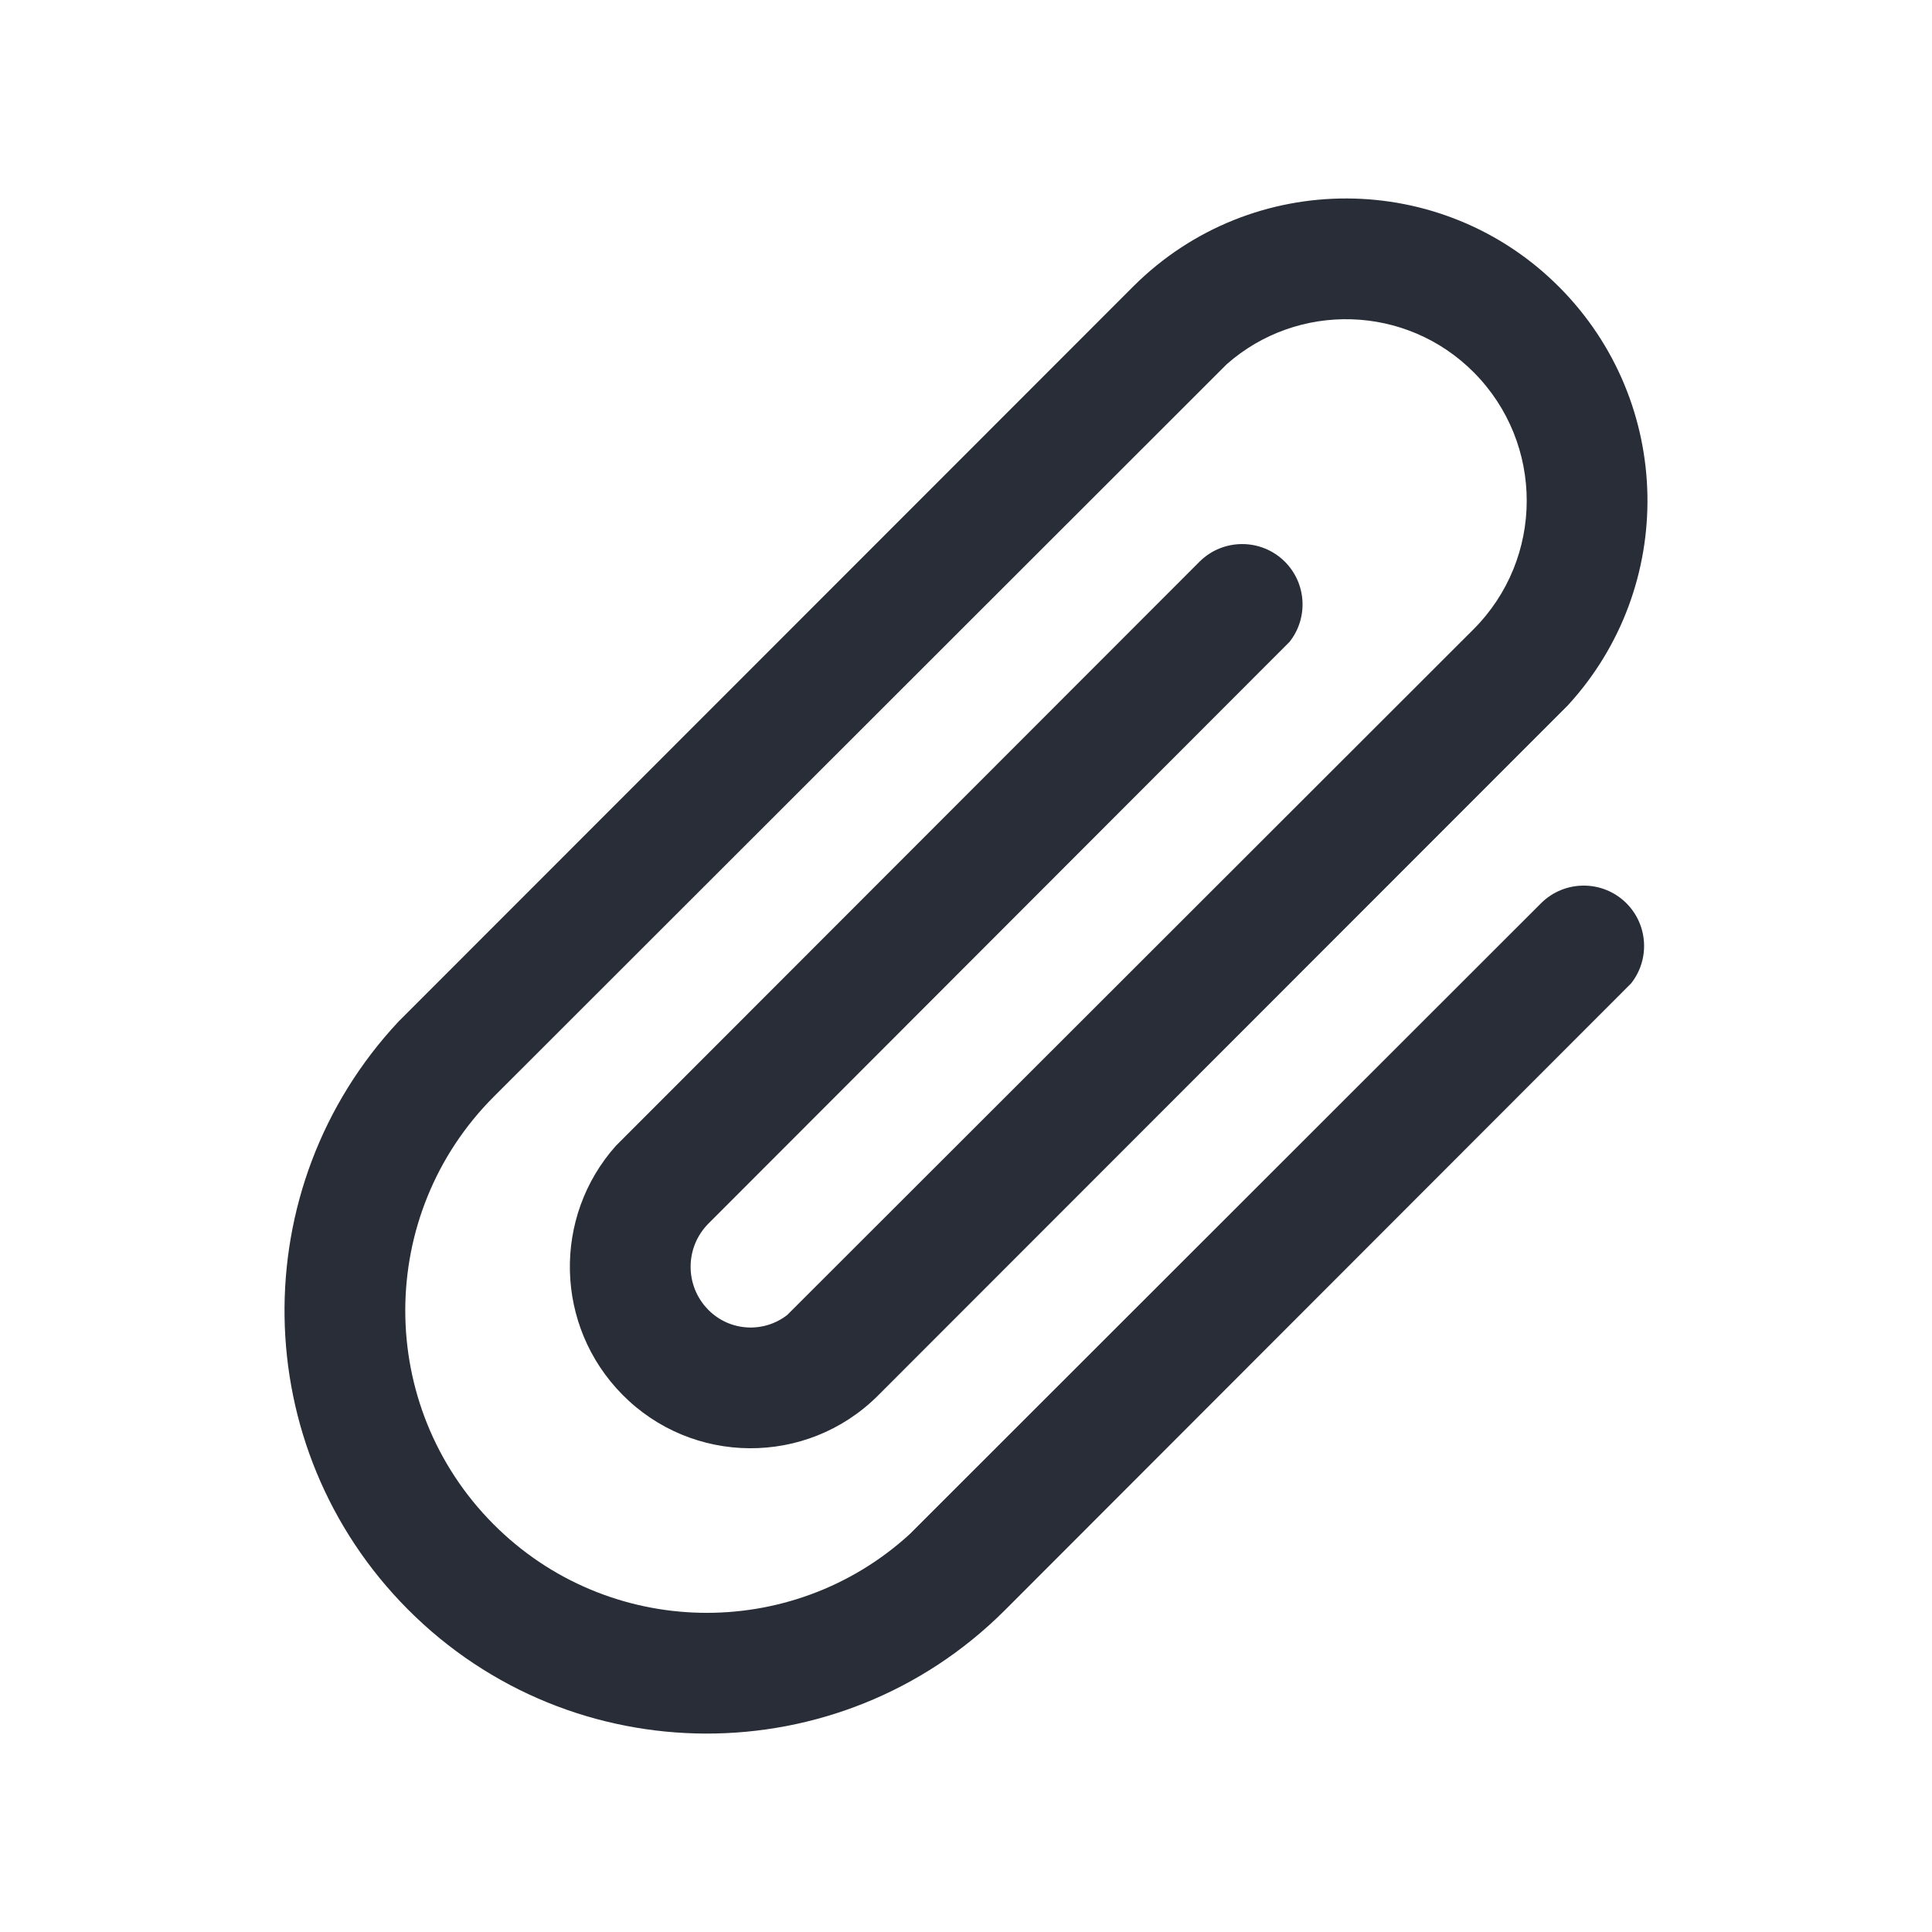 <svg width="32" height="32" viewBox="0 0 32 32" fill="none" xmlns="http://www.w3.org/2000/svg">
<path fill-rule="evenodd" clip-rule="evenodd" d="M25.831 4.76C27.726 6.669 27.771 9.72 25.969 11.682L14.529 23.128C13.355 24.286 11.464 24.272 10.307 23.098C9.185 21.96 9.151 20.156 10.201 18.978L19.867 9.304C20.258 8.914 20.891 8.914 21.282 9.304C21.644 9.667 21.67 10.239 21.359 10.631L11.736 20.264C11.342 20.658 11.339 21.297 11.731 21.694C12.086 22.054 12.649 22.084 13.039 21.78L24.404 10.425C25.579 9.25 25.582 7.348 24.412 6.169C23.292 5.041 21.494 4.994 20.317 6.034L8.181 18.162C6.226 20.117 6.223 23.285 8.173 25.245C10.064 27.145 13.107 27.203 15.067 25.411L25.524 14.961C25.915 14.571 26.548 14.571 26.939 14.961C27.301 15.324 27.327 15.896 27.016 16.288L16.635 26.679C13.9 29.401 9.477 29.39 6.755 26.656C4.084 23.972 4.033 19.666 6.6 16.921L18.78 4.735C20.734 2.795 23.891 2.806 25.831 4.76Z" fill="#282D37"/>
</svg>
